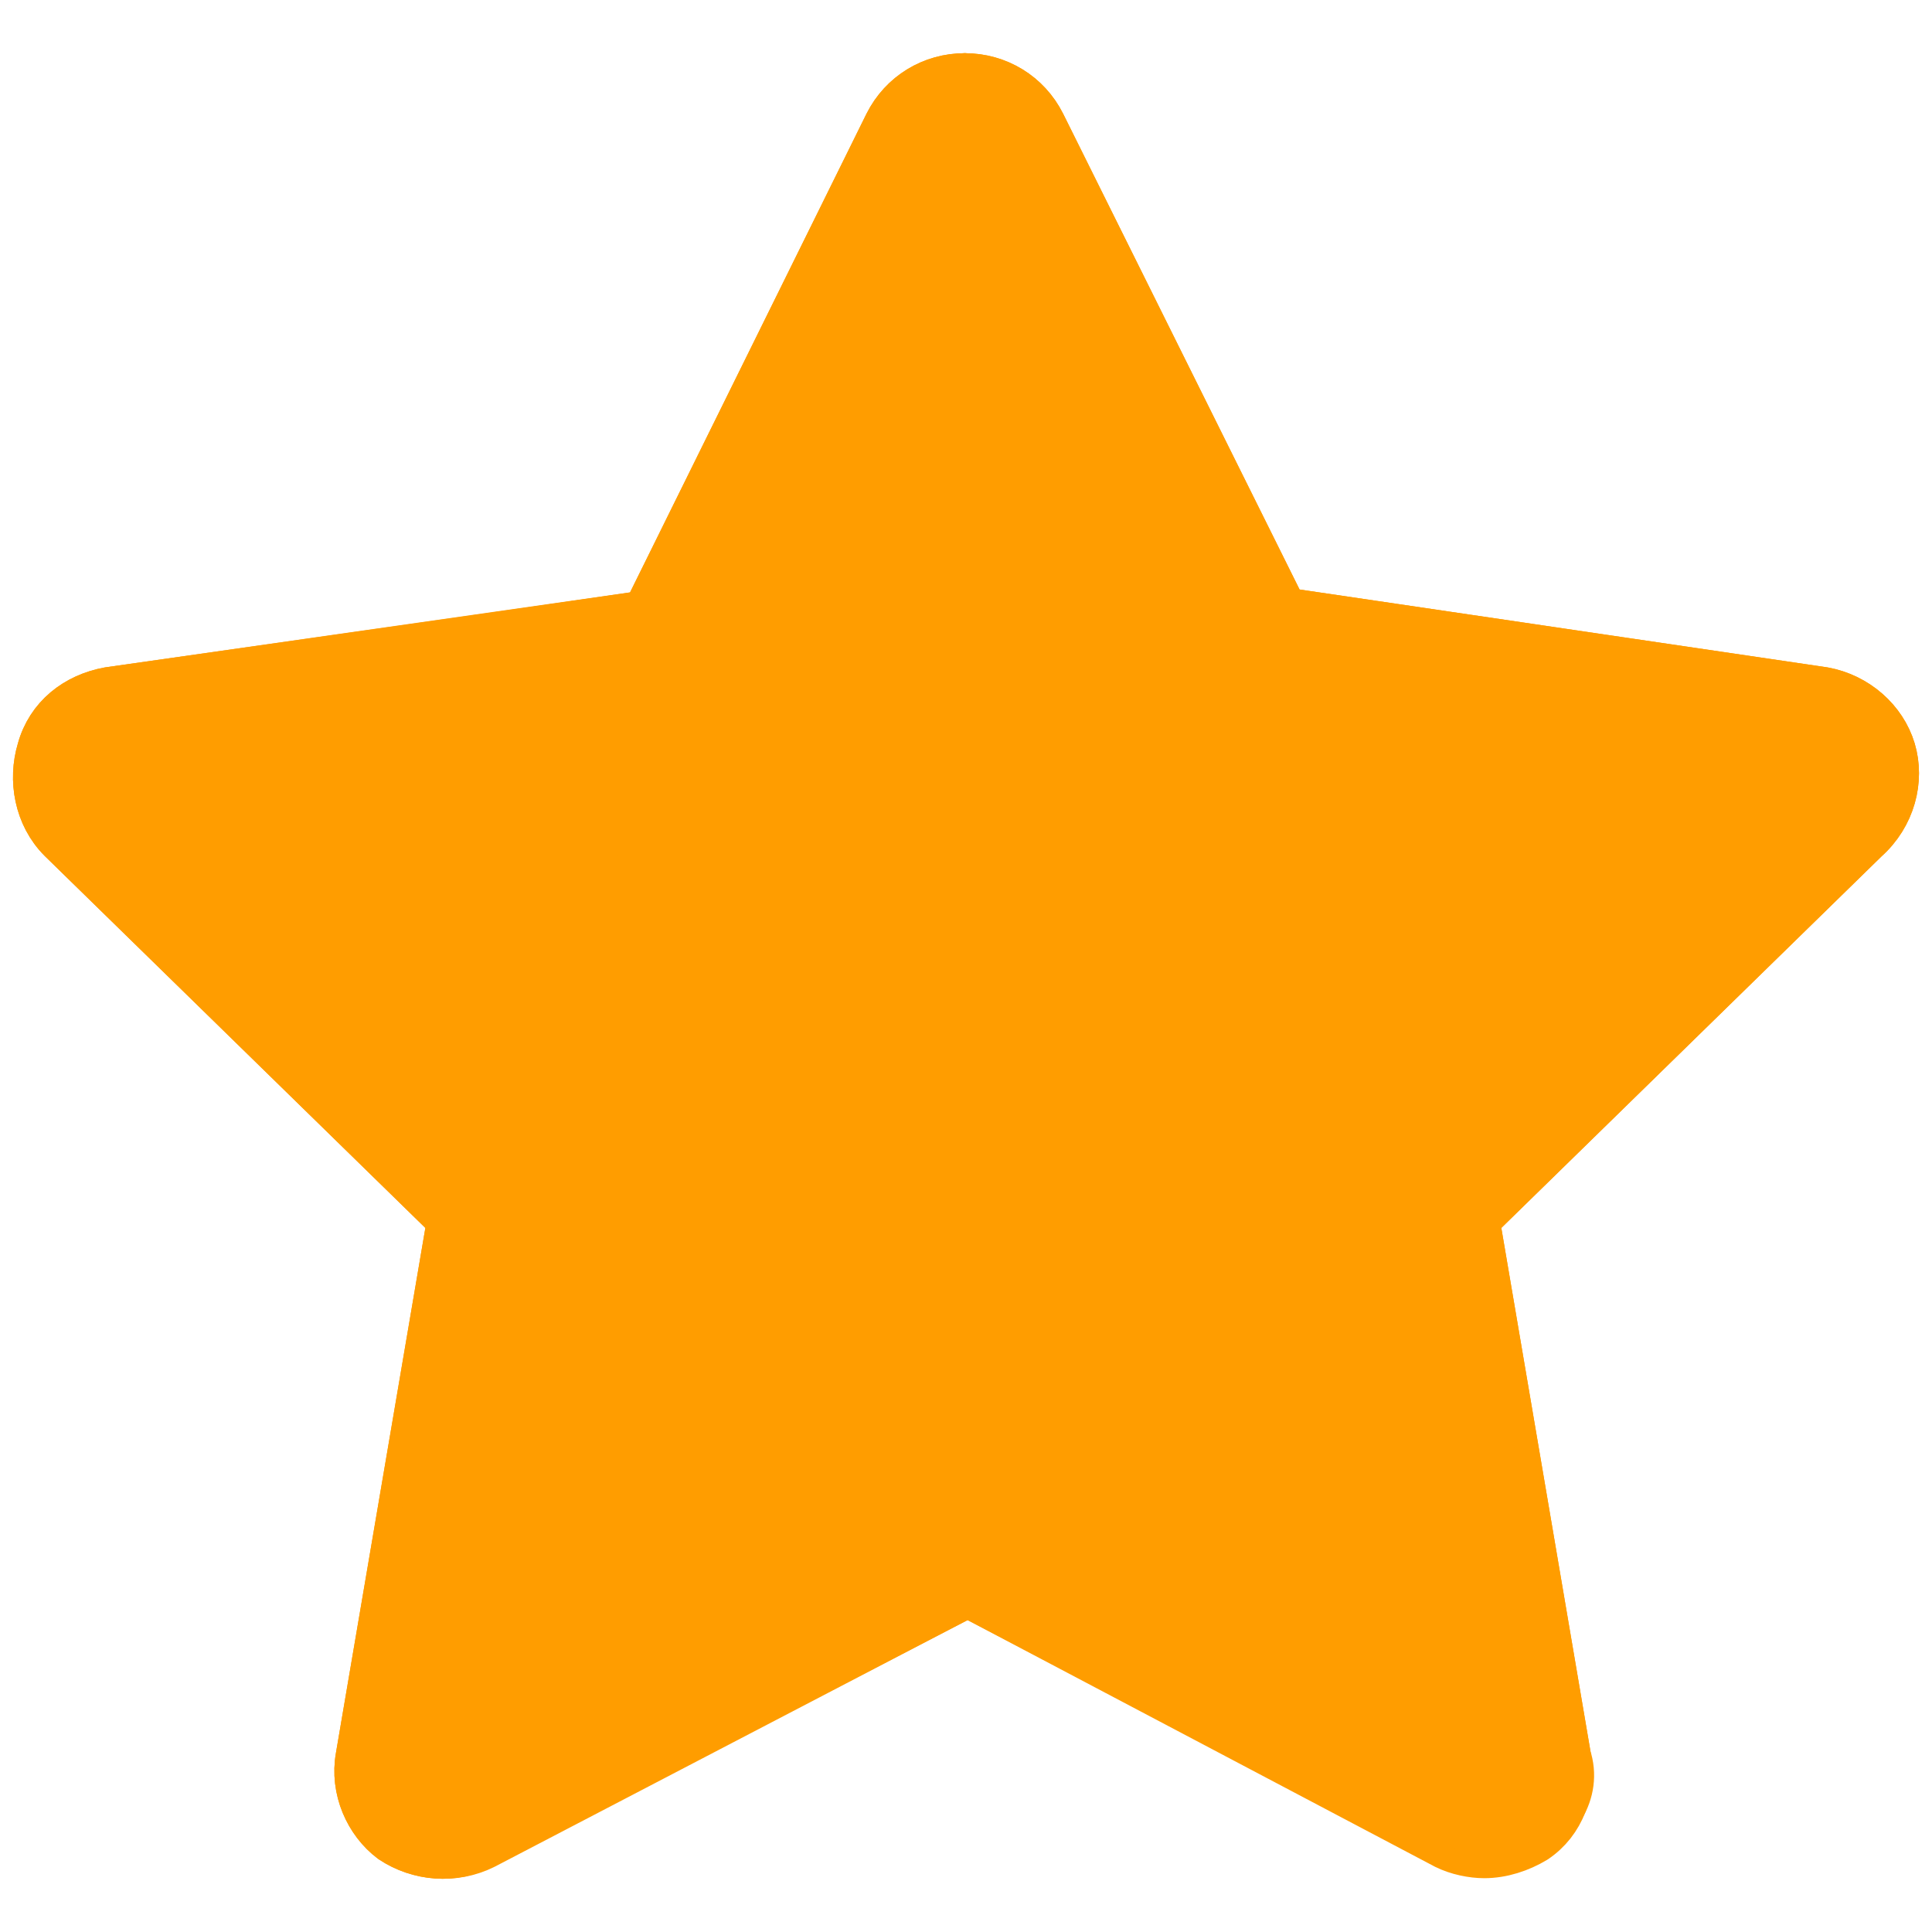 <svg height="12px" width="12px" version="1.1" id="Layer_1" xmlns="http://www.w3.org/2000/svg" xmlns:xlink="http://www.w3.org/1999/xlink" viewBox="-10.07 -10.07 523.70 523.70" xml:space="preserve" fill="#000000" stroke="#000000" stroke-width="0.005" transform="matrix(1, 0, 0, 1, 0, 0)"><g id="SVGRepo_bgCarrier" stroke-width="0"></g><g id="SVGRepo_tracerCarrier" stroke-linecap="round" stroke-linejoin="round" stroke="#FF9D00" stroke-width="13.093"> <path style="fill:#FF9D00;" d="M502.659,193.299c-2.4-8-9.6-14.4-18.4-16l-146.4-21.6l-65.6-132c-4-8-12-12.8-20.8-12.8 s-16.8,4.8-20.8,12.8l-65.6,132.8l-145.6,20.8c-8.8,1.6-16,7.2-18.4,16c-2.4,8-0.8,17.6,5.6,24l105.6,103.2l-24.8,145.6 c-1.6,8.8,2.4,17.6,8.8,22.4c7.2,4.8,16.8,5.6,24,1.6l131.2-68.8l130.4,68.8c3.2,1.6,7.2,2.4,10.4,2.4c4.8,0,9.6-1.6,13.6-4 c7.2-4.8,10.4-13.6,8.8-22.4l-24.8-145.6l105.6-103.2C502.659,210.899,505.059,201.299,502.659,193.299z"></path> <g> <polygon style="fill:#FF9D00;" points="136.259,481.299 136.259,481.299 251.459,421.299 366.659,481.299 366.659,481.299 251.459,366.099 "></polygon> <path style="fill:#FF9D00;" d="M502.659,193.299c-2.4-8-9.6-14.4-18.4-16l-146.4-21.6l-65.6-132c-4-8-12-12.8-20.8-12.8 s-16.8,4.8-20.8,12.8l-65.6,132.8l-65.6,9.6l313.6,313.6c2.4-4,3.2-8.8,1.6-13.6l-24.8-145.6l105.6-103.2 C502.659,210.899,505.059,201.299,502.659,193.299z"></path> </g> <path style="fill:#FF9D00;" d="M251.459,10.899c-8,0.8-16,5.6-20,12.8l-65.6,132.8l-146.4,20.8c-8.8,1.6-16,7.2-18.4,16 c-2.4,8-0.8,17.6,5.6,24l105.6,103.2l-24.8,145.6c-1.6,8.8,2.4,17.6,8.8,22.4c7.2,4.8,16.8,5.6,24.8,1.6l130.4-68V10.899z"></path> <g> <path style="fill:#FF9D00;" d="M231.459,23.699l-65.6,132.8l-64.8,9.6l150.4,149.6v-304.8 C243.459,11.699,235.459,16.499,231.459,23.699z"></path> <polygon style="fill:#FF9D00;" points="137.059,481.299 137.059,481.299 251.459,422.099 251.459,367.699 "></polygon> </g> </g><g id="SVGRepo_iconCarrier"> <path style="fill:#FF9D00;" d="M502.659,193.299c-2.4-8-9.6-14.4-18.4-16l-146.4-21.6l-65.6-132c-4-8-12-12.8-20.8-12.8 s-16.8,4.8-20.8,12.8l-65.6,132.8l-145.6,20.8c-8.8,1.6-16,7.2-18.4,16c-2.4,8-0.8,17.6,5.6,24l105.6,103.2l-24.8,145.6 c-1.6,8.8,2.4,17.6,8.8,22.4c7.2,4.8,16.8,5.6,24,1.6l131.2-68.8l130.4,68.8c3.2,1.6,7.2,2.4,10.4,2.4c4.8,0,9.6-1.6,13.6-4 c7.2-4.8,10.4-13.6,8.8-22.4l-24.8-145.6l105.6-103.2C502.659,210.899,505.059,201.299,502.659,193.299z"></path> <g> <polygon style="fill:#FF9D00;" points="136.259,481.299 136.259,481.299 251.459,421.299 366.659,481.299 366.659,481.299 251.459,366.099 "></polygon> <path style="fill:#FF9D00;" d="M502.659,193.299c-2.4-8-9.6-14.4-18.4-16l-146.4-21.6l-65.6-132c-4-8-12-12.8-20.8-12.8 s-16.8,4.8-20.8,12.8l-65.6,132.8l-65.6,9.6l313.6,313.6c2.4-4,3.2-8.8,1.6-13.6l-24.8-145.6l105.6-103.2 C502.659,210.899,505.059,201.299,502.659,193.299z"></path> </g> <path style="fill:#FF9D00;" d="M251.459,10.899c-8,0.8-16,5.6-20,12.8l-65.6,132.8l-146.4,20.8c-8.8,1.6-16,7.2-18.4,16 c-2.4,8-0.8,17.6,5.6,24l105.6,103.2l-24.8,145.6c-1.6,8.8,2.4,17.6,8.8,22.4c7.2,4.8,16.8,5.6,24.8,1.6l130.4-68V10.899z"></path> <g> <path style="fill:#FF9D00;" d="M231.459,23.699l-65.6,132.8l-64.8,9.6l150.4,149.6v-304.8 C243.459,11.699,235.459,16.499,231.459,23.699z"></path> <polygon style="fill:#FF9D00;" points="137.059,481.299 137.059,481.299 251.459,422.099 251.459,367.699 "></polygon> </g> </g></svg>